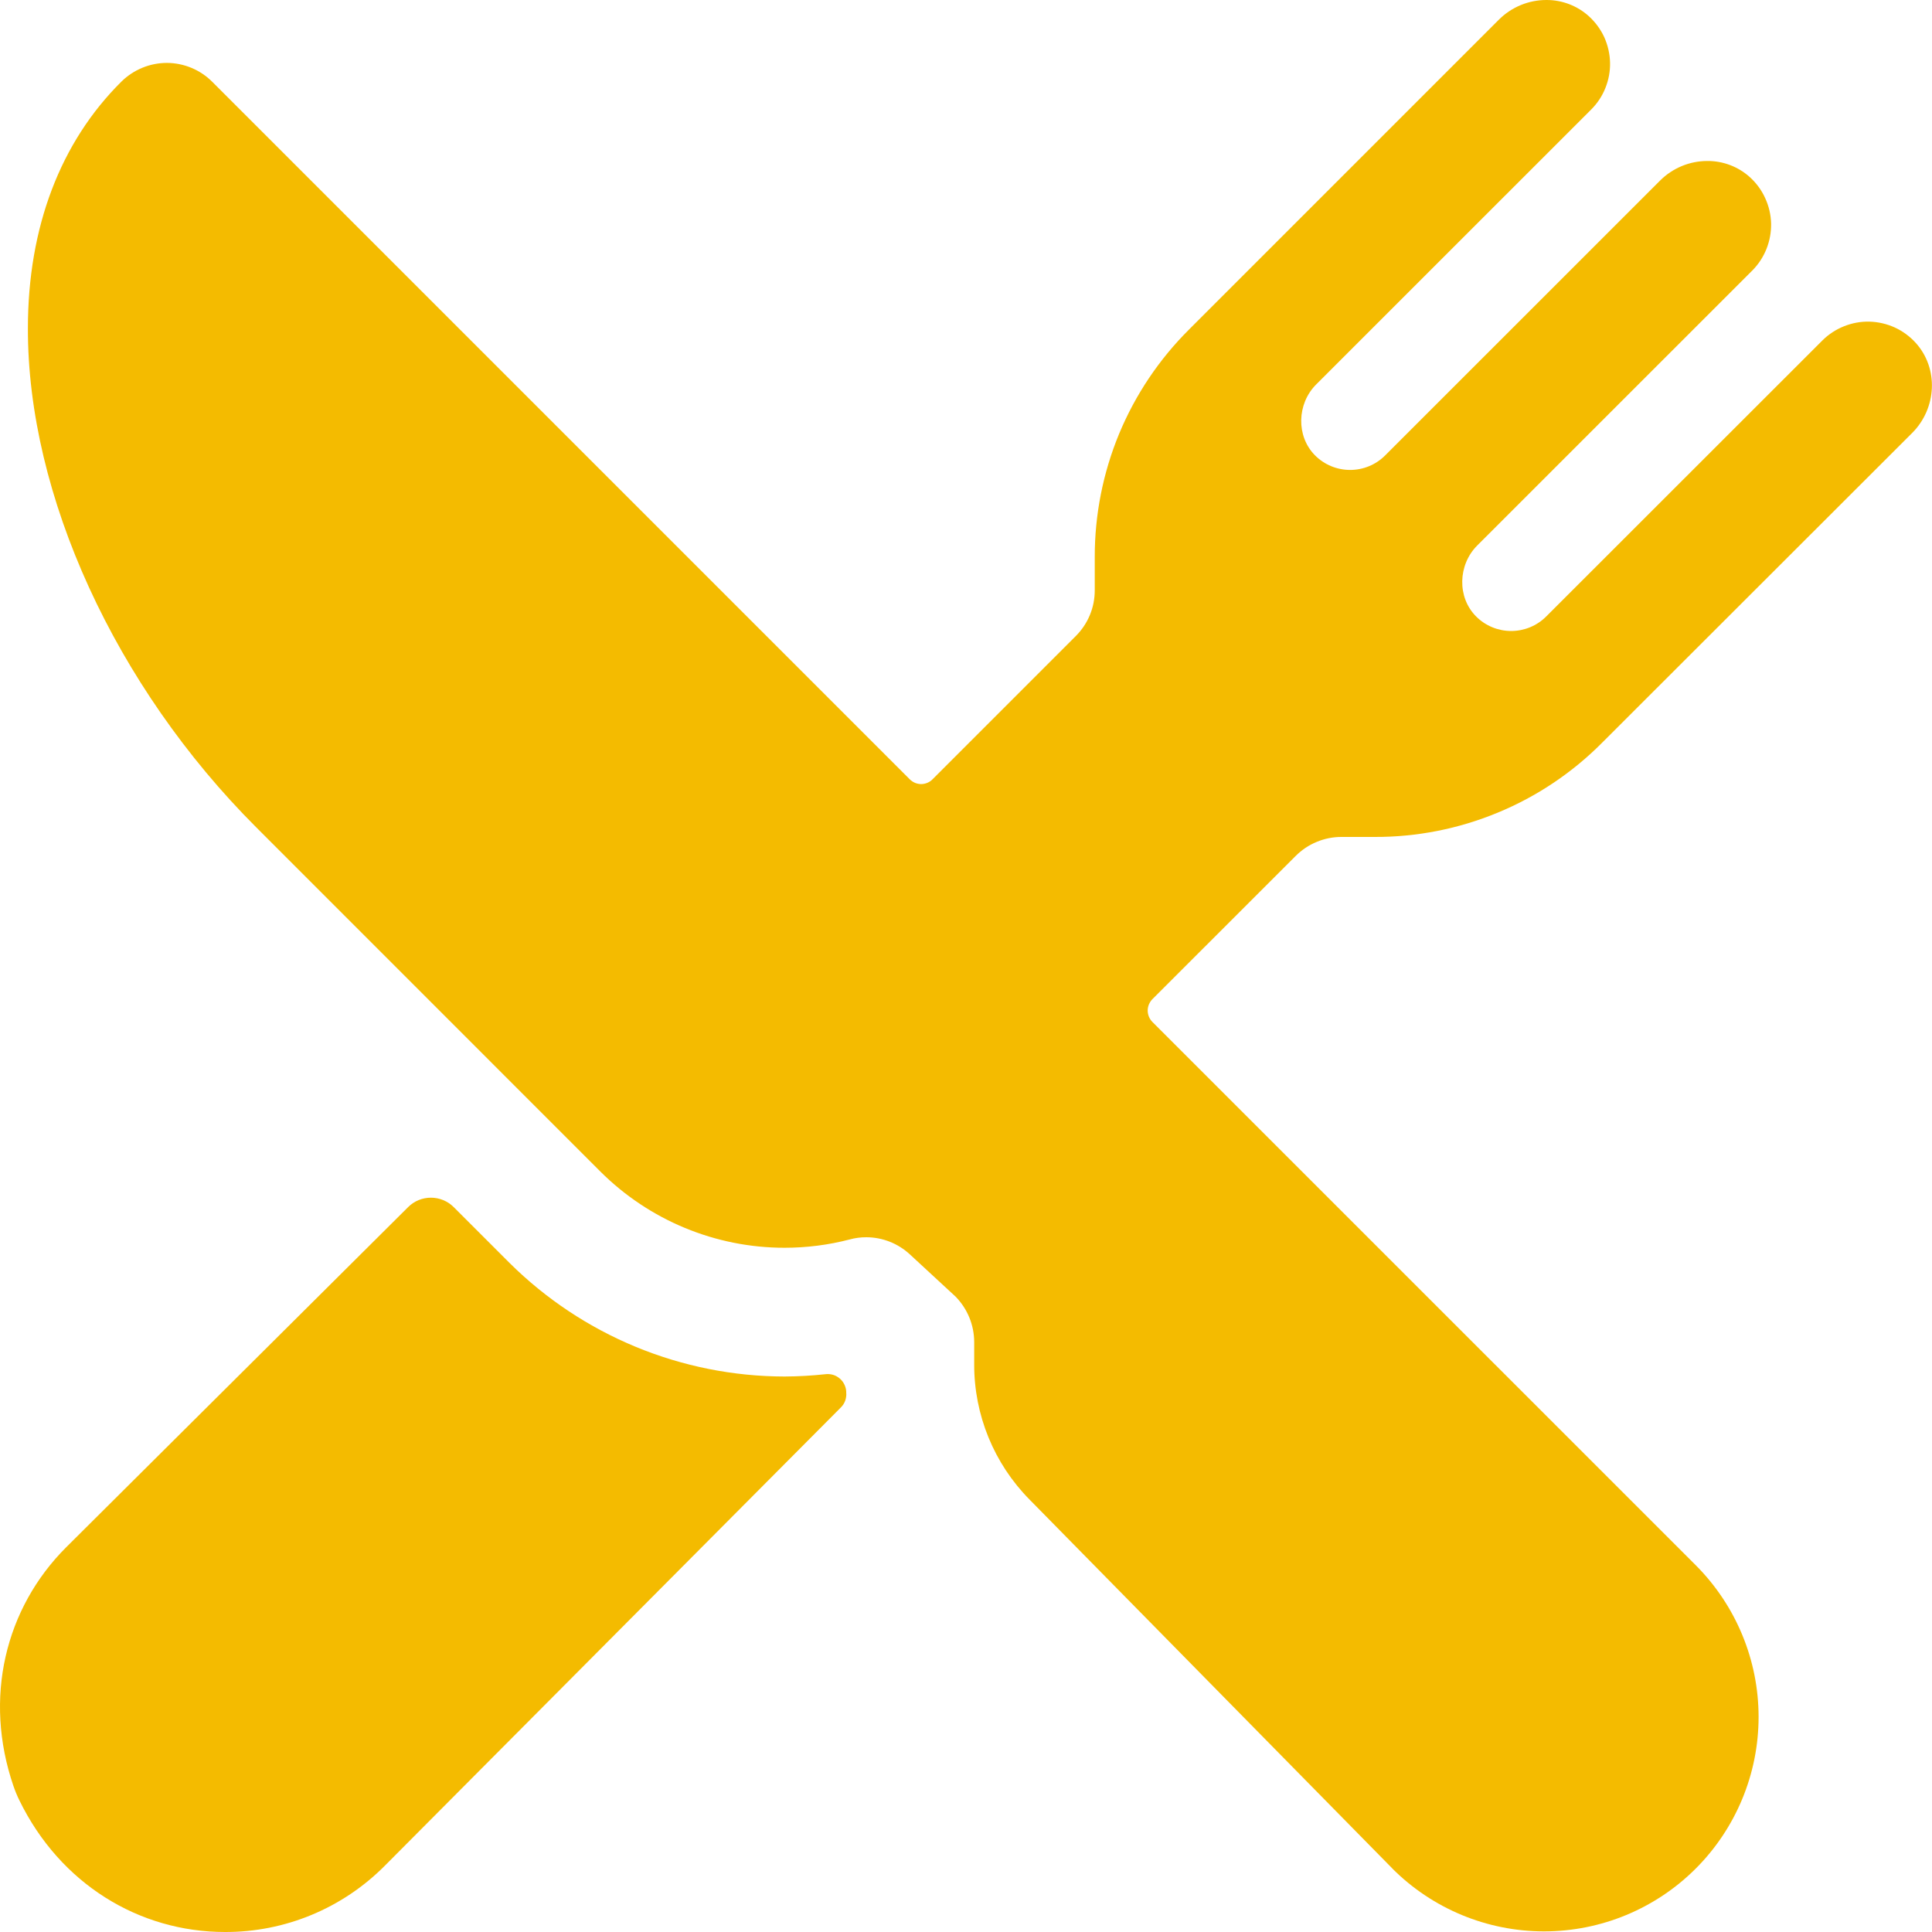 <svg width="25" height="25" viewBox="0 0 25 25" fill="none" xmlns="http://www.w3.org/2000/svg">
<path d="M17.786 10.83C18.334 10.832 18.876 10.725 19.382 10.515C19.888 10.306 20.347 9.998 20.733 9.609L24.744 5.602C25.061 5.284 25.09 4.768 24.788 4.435C24.712 4.352 24.62 4.284 24.517 4.237C24.415 4.191 24.304 4.165 24.191 4.162C24.078 4.159 23.966 4.18 23.861 4.222C23.756 4.264 23.661 4.326 23.581 4.406L20.007 7.978C19.887 8.098 19.724 8.165 19.554 8.165C19.385 8.165 19.222 8.098 19.102 7.978C18.852 7.729 18.866 7.308 19.115 7.059L22.674 3.501C22.754 3.421 22.816 3.326 22.858 3.221C22.9 3.116 22.92 3.004 22.918 2.891C22.915 2.778 22.889 2.667 22.842 2.565C22.796 2.462 22.728 2.37 22.645 2.294C22.494 2.157 22.297 2.082 22.094 2.083C21.863 2.083 21.642 2.175 21.479 2.339L17.923 5.894C17.803 6.014 17.64 6.081 17.471 6.081C17.301 6.081 17.138 6.014 17.018 5.894C16.769 5.645 16.782 5.224 17.031 4.975L20.59 1.417C20.67 1.337 20.733 1.242 20.774 1.138C20.816 1.033 20.837 0.921 20.834 0.808C20.831 0.695 20.805 0.584 20.759 0.481C20.712 0.379 20.644 0.287 20.561 0.211C20.41 0.074 20.213 -0.001 20.01 1.23316e-05C19.779 0 19.558 0.092 19.395 0.255L15.387 4.263C14.999 4.649 14.691 5.108 14.481 5.614C14.272 6.12 14.165 6.663 14.166 7.21V7.639C14.166 7.749 14.145 7.857 14.103 7.958C14.061 8.06 13.999 8.152 13.922 8.229L12.067 10.084C12.048 10.104 12.025 10.119 11.999 10.13C11.974 10.14 11.947 10.146 11.92 10.146C11.892 10.146 11.865 10.14 11.84 10.13C11.815 10.119 11.792 10.104 11.772 10.084L2.747 1.059C2.592 0.903 2.38 0.815 2.16 0.814C1.94 0.814 1.728 0.901 1.571 1.056C0.782 1.838 0.361 2.941 0.361 4.247C0.356 6.403 1.489 8.882 3.319 10.709L7.769 15.16C8.402 15.791 9.259 16.146 10.152 16.146C10.437 16.146 10.721 16.11 10.997 16.038C11.066 16.019 11.137 16.01 11.209 16.01C11.418 16.01 11.619 16.089 11.773 16.231L12.366 16.779C12.519 16.936 12.605 17.145 12.606 17.364V17.653C12.604 18.308 12.862 18.939 13.323 19.405L18.013 24.174L18.018 24.18C18.538 24.7 19.244 24.992 19.98 24.992C20.716 24.992 21.422 24.7 21.943 24.179C22.463 23.659 22.756 22.953 22.756 22.217C22.756 21.481 22.463 20.775 21.943 20.254L14.912 13.224C14.893 13.205 14.878 13.182 14.867 13.156C14.857 13.131 14.851 13.104 14.851 13.076C14.851 13.049 14.857 13.022 14.867 12.997C14.878 12.972 14.893 12.948 14.912 12.929L16.767 11.075C16.845 10.997 16.936 10.936 17.038 10.894C17.139 10.852 17.247 10.83 17.357 10.83H17.786Z" fill="#F4BB00"/>
<path d="M10.153 17.812C8.818 17.81 7.539 17.281 6.592 16.341L5.87 15.619C5.792 15.541 5.686 15.498 5.576 15.498C5.466 15.498 5.36 15.541 5.282 15.619L0.855 20.023C0.066 20.812 -0.216 21.974 0.174 23.111C0.196 23.175 0.222 23.238 0.252 23.299C0.778 24.375 1.797 25 2.913 25C3.297 25.001 3.677 24.926 4.031 24.779C4.386 24.632 4.707 24.416 4.978 24.144L10.882 18.211C10.907 18.186 10.926 18.156 10.938 18.122C10.949 18.089 10.954 18.053 10.95 18.018V18.004C10.948 17.972 10.939 17.94 10.924 17.911C10.909 17.882 10.889 17.856 10.864 17.836C10.839 17.815 10.81 17.799 10.779 17.79C10.747 17.781 10.715 17.778 10.682 17.782C10.506 17.801 10.33 17.811 10.153 17.812Z" fill="#F4BB00"/>
</svg>
